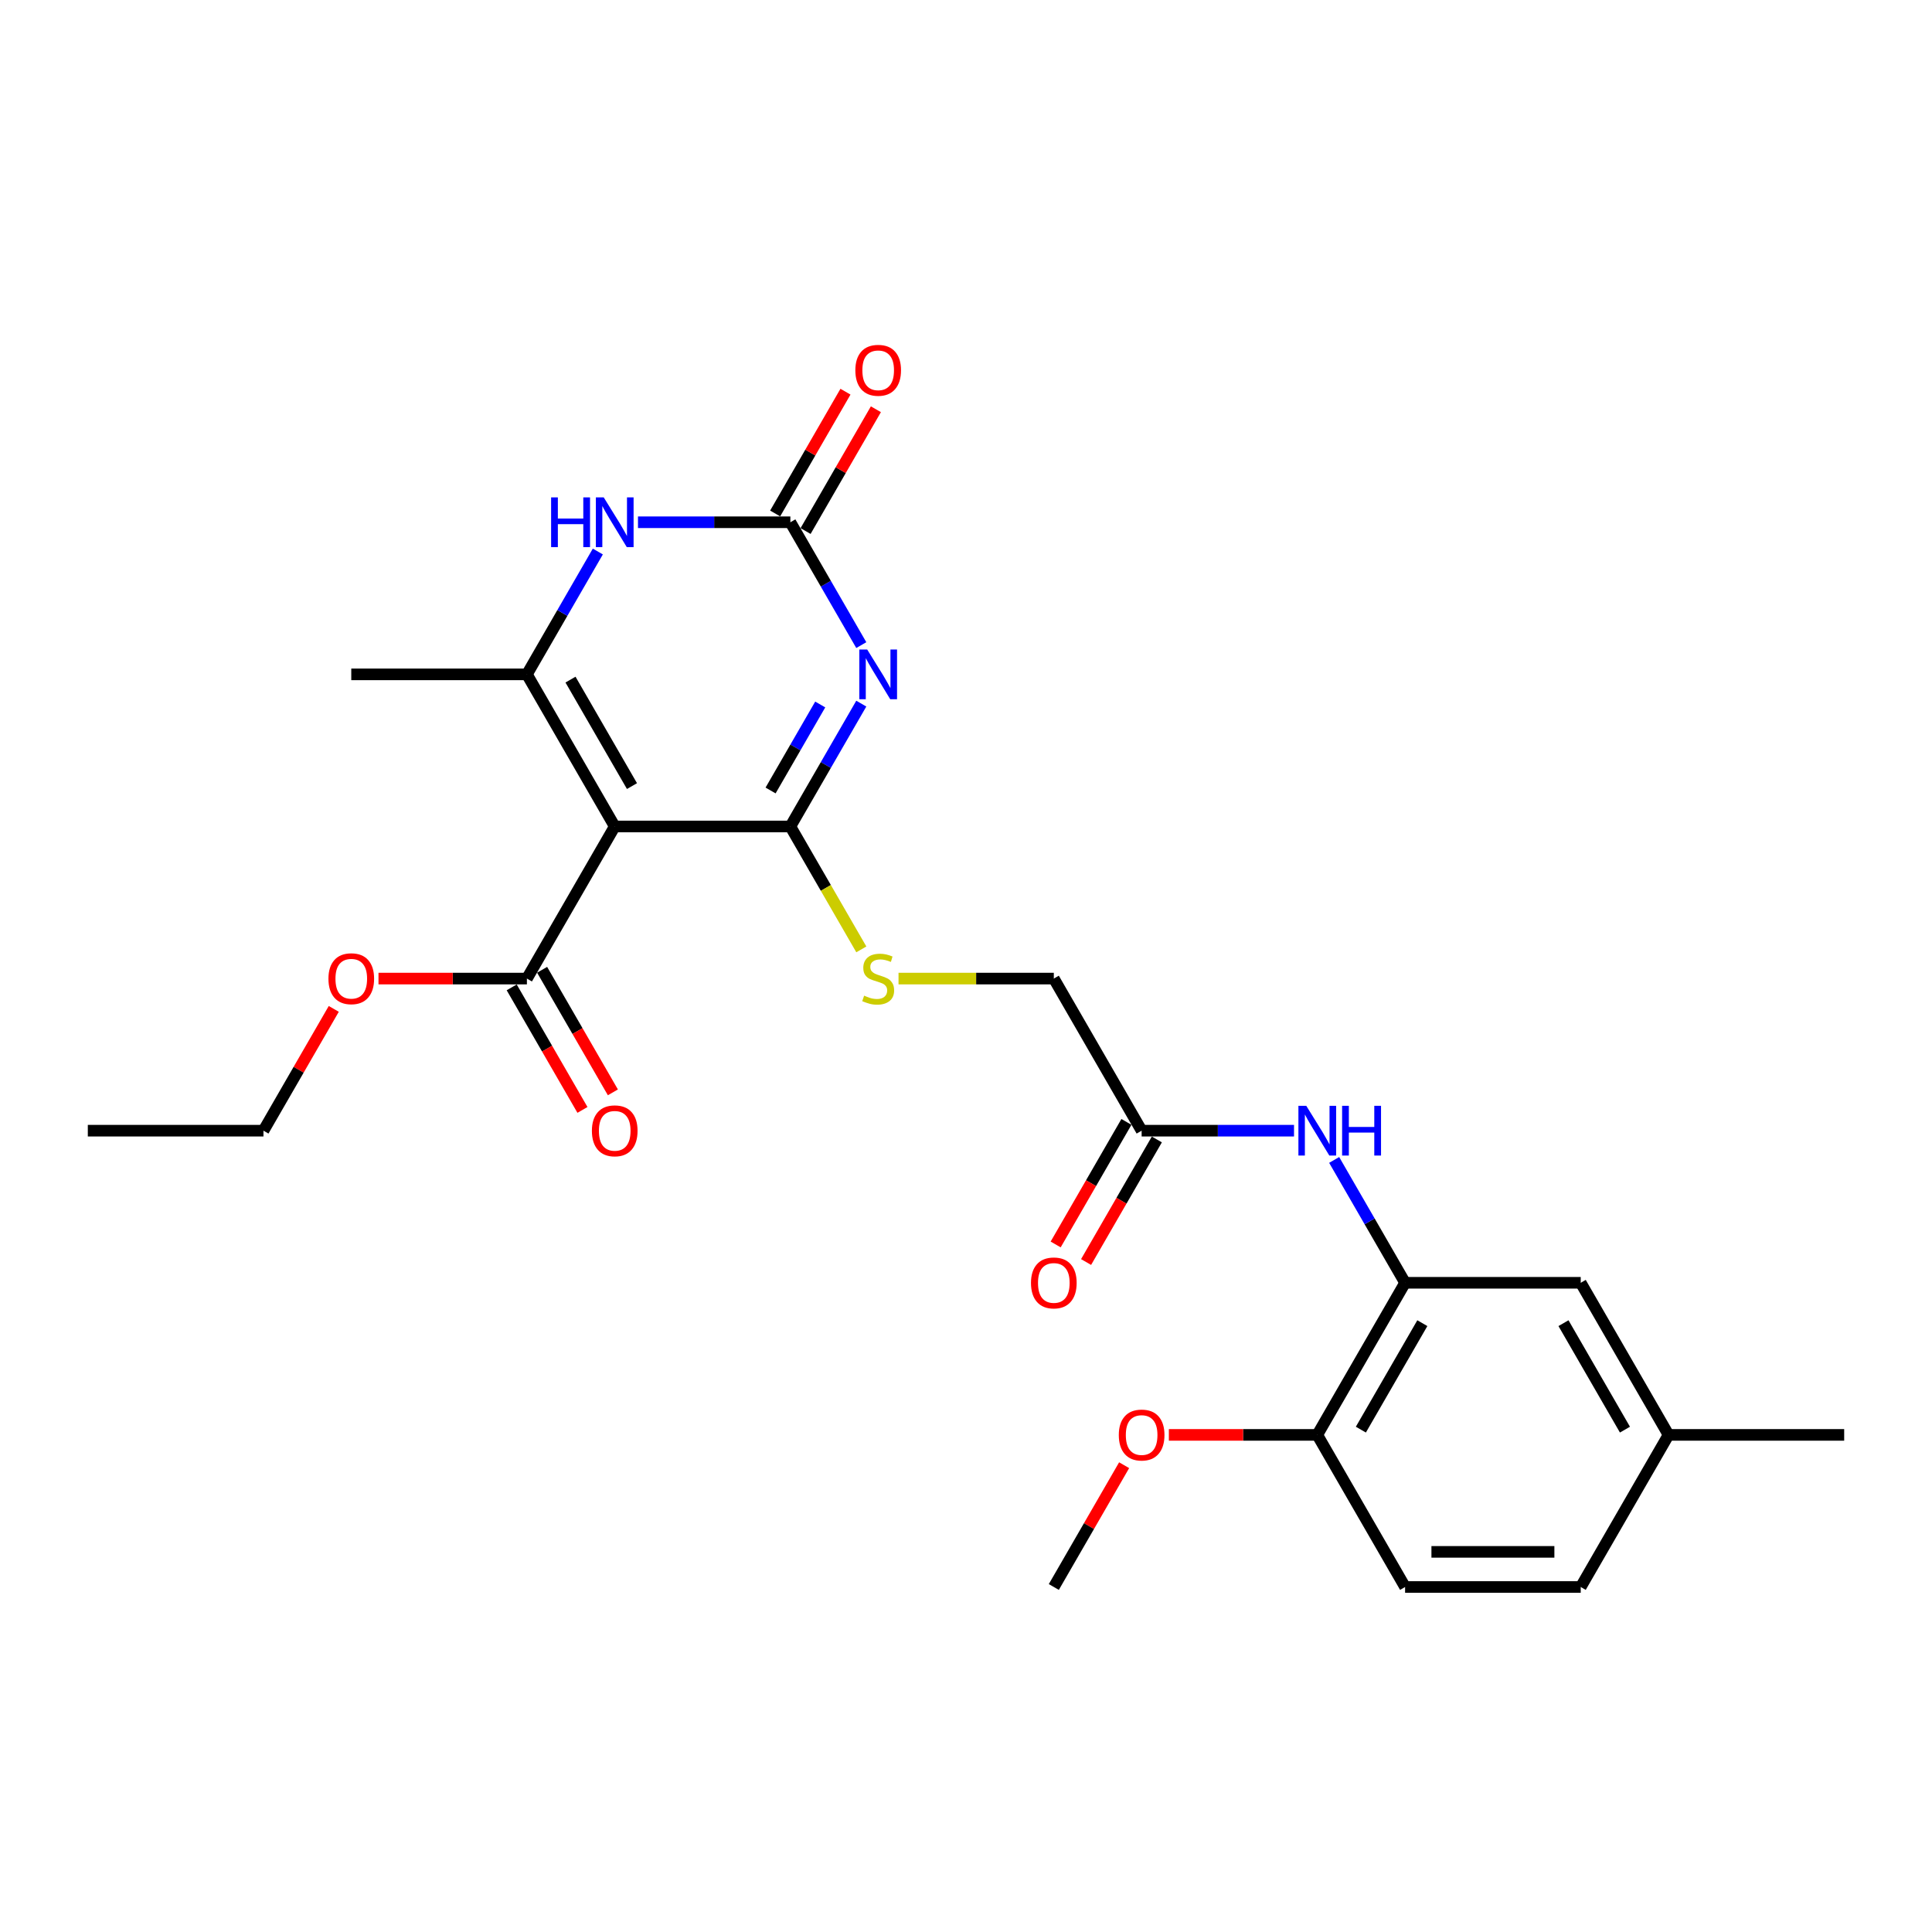 <?xml version='1.0' encoding='iso-8859-1'?>
<svg version='1.1' baseProfile='full'
              xmlns='http://www.w3.org/2000/svg'
                      xmlns:rdkit='http://www.rdkit.org/xml'
                      xmlns:xlink='http://www.w3.org/1999/xlink'
                  xml:space='preserve'
width='1000px' height='1000px' viewBox='0 0 1000 1000'>
<!-- END OF HEADER -->
<rect style='opacity:1.0;fill:#FFFFFF;stroke:none' width='1000' height='1000' x='0' y='0'> </rect>
<path class='bond-0' d='M 445.801,364.195 L 427.446,395.987' style='fill:none;fill-rule:evenodd;stroke:#0000FF;stroke-width:6px;stroke-linecap:butt;stroke-linejoin:miter;stroke-opacity:1' />
<path class='bond-0' d='M 427.446,395.987 L 409.091,427.78' style='fill:none;fill-rule:evenodd;stroke:#000000;stroke-width:6px;stroke-linecap:butt;stroke-linejoin:miter;stroke-opacity:1' />
<path class='bond-0' d='M 424.549,364.642 L 411.7,386.897' style='fill:none;fill-rule:evenodd;stroke:#0000FF;stroke-width:6px;stroke-linecap:butt;stroke-linejoin:miter;stroke-opacity:1' />
<path class='bond-0' d='M 411.7,386.897 L 398.852,409.151' style='fill:none;fill-rule:evenodd;stroke:#000000;stroke-width:6px;stroke-linecap:butt;stroke-linejoin:miter;stroke-opacity:1' />
<path class='bond-3' d='M 445.801,333.904 L 427.446,302.112' style='fill:none;fill-rule:evenodd;stroke:#0000FF;stroke-width:6px;stroke-linecap:butt;stroke-linejoin:miter;stroke-opacity:1' />
<path class='bond-3' d='M 427.446,302.112 L 409.091,270.32' style='fill:none;fill-rule:evenodd;stroke:#000000;stroke-width:6px;stroke-linecap:butt;stroke-linejoin:miter;stroke-opacity:1' />
<path class='bond-1' d='M 409.091,427.78 L 318.182,427.78' style='fill:none;fill-rule:evenodd;stroke:#000000;stroke-width:6px;stroke-linecap:butt;stroke-linejoin:miter;stroke-opacity:1' />
<path class='bond-7' d='M 409.091,427.78 L 427.457,459.59' style='fill:none;fill-rule:evenodd;stroke:#000000;stroke-width:6px;stroke-linecap:butt;stroke-linejoin:miter;stroke-opacity:1' />
<path class='bond-7' d='M 427.457,459.59 L 445.822,491.4' style='fill:none;fill-rule:evenodd;stroke:#CCCC00;stroke-width:6px;stroke-linecap:butt;stroke-linejoin:miter;stroke-opacity:1' />
<path class='bond-5' d='M 318.182,427.78 L 272.727,506.509' style='fill:none;fill-rule:evenodd;stroke:#000000;stroke-width:6px;stroke-linecap:butt;stroke-linejoin:miter;stroke-opacity:1' />
<path class='bond-26' d='M 318.182,427.78 L 272.727,349.05' style='fill:none;fill-rule:evenodd;stroke:#000000;stroke-width:6px;stroke-linecap:butt;stroke-linejoin:miter;stroke-opacity:1' />
<path class='bond-26' d='M 327.11,406.879 L 295.291,351.768' style='fill:none;fill-rule:evenodd;stroke:#000000;stroke-width:6px;stroke-linecap:butt;stroke-linejoin:miter;stroke-opacity:1' />
<path class='bond-2' d='M 272.727,349.05 L 291.082,317.258' style='fill:none;fill-rule:evenodd;stroke:#000000;stroke-width:6px;stroke-linecap:butt;stroke-linejoin:miter;stroke-opacity:1' />
<path class='bond-2' d='M 291.082,317.258 L 309.438,285.466' style='fill:none;fill-rule:evenodd;stroke:#0000FF;stroke-width:6px;stroke-linecap:butt;stroke-linejoin:miter;stroke-opacity:1' />
<path class='bond-19' d='M 272.727,349.05 L 181.818,349.05' style='fill:none;fill-rule:evenodd;stroke:#000000;stroke-width:6px;stroke-linecap:butt;stroke-linejoin:miter;stroke-opacity:1' />
<path class='bond-4' d='M 409.091,270.32 L 369.655,270.32' style='fill:none;fill-rule:evenodd;stroke:#000000;stroke-width:6px;stroke-linecap:butt;stroke-linejoin:miter;stroke-opacity:1' />
<path class='bond-4' d='M 369.655,270.32 L 330.218,270.32' style='fill:none;fill-rule:evenodd;stroke:#0000FF;stroke-width:6px;stroke-linecap:butt;stroke-linejoin:miter;stroke-opacity:1' />
<path class='bond-10' d='M 416.964,274.866 L 435.162,243.346' style='fill:none;fill-rule:evenodd;stroke:#000000;stroke-width:6px;stroke-linecap:butt;stroke-linejoin:miter;stroke-opacity:1' />
<path class='bond-10' d='M 435.162,243.346 L 453.359,211.827' style='fill:none;fill-rule:evenodd;stroke:#FF0000;stroke-width:6px;stroke-linecap:butt;stroke-linejoin:miter;stroke-opacity:1' />
<path class='bond-10' d='M 401.218,265.775 L 419.416,234.256' style='fill:none;fill-rule:evenodd;stroke:#000000;stroke-width:6px;stroke-linecap:butt;stroke-linejoin:miter;stroke-opacity:1' />
<path class='bond-10' d='M 419.416,234.256 L 437.613,202.736' style='fill:none;fill-rule:evenodd;stroke:#FF0000;stroke-width:6px;stroke-linecap:butt;stroke-linejoin:miter;stroke-opacity:1' />
<path class='bond-13' d='M 264.854,511.055 L 283.167,542.774' style='fill:none;fill-rule:evenodd;stroke:#000000;stroke-width:6px;stroke-linecap:butt;stroke-linejoin:miter;stroke-opacity:1' />
<path class='bond-13' d='M 283.167,542.774 L 301.481,574.493' style='fill:none;fill-rule:evenodd;stroke:#FF0000;stroke-width:6px;stroke-linecap:butt;stroke-linejoin:miter;stroke-opacity:1' />
<path class='bond-13' d='M 280.6,501.964 L 298.913,533.683' style='fill:none;fill-rule:evenodd;stroke:#000000;stroke-width:6px;stroke-linecap:butt;stroke-linejoin:miter;stroke-opacity:1' />
<path class='bond-13' d='M 298.913,533.683 L 317.227,565.402' style='fill:none;fill-rule:evenodd;stroke:#FF0000;stroke-width:6px;stroke-linecap:butt;stroke-linejoin:miter;stroke-opacity:1' />
<path class='bond-18' d='M 272.727,506.509 L 234.318,506.509' style='fill:none;fill-rule:evenodd;stroke:#000000;stroke-width:6px;stroke-linecap:butt;stroke-linejoin:miter;stroke-opacity:1' />
<path class='bond-18' d='M 234.318,506.509 L 195.909,506.509' style='fill:none;fill-rule:evenodd;stroke:#FF0000;stroke-width:6px;stroke-linecap:butt;stroke-linejoin:miter;stroke-opacity:1' />
<path class='bond-6' d='M 727.273,663.968 L 708.918,632.176' style='fill:none;fill-rule:evenodd;stroke:#000000;stroke-width:6px;stroke-linecap:butt;stroke-linejoin:miter;stroke-opacity:1' />
<path class='bond-6' d='M 708.918,632.176 L 690.562,600.384' style='fill:none;fill-rule:evenodd;stroke:#0000FF;stroke-width:6px;stroke-linecap:butt;stroke-linejoin:miter;stroke-opacity:1' />
<path class='bond-11' d='M 727.273,663.968 L 681.818,742.698' style='fill:none;fill-rule:evenodd;stroke:#000000;stroke-width:6px;stroke-linecap:butt;stroke-linejoin:miter;stroke-opacity:1' />
<path class='bond-11' d='M 736.2,684.869 L 704.382,739.979' style='fill:none;fill-rule:evenodd;stroke:#000000;stroke-width:6px;stroke-linecap:butt;stroke-linejoin:miter;stroke-opacity:1' />
<path class='bond-12' d='M 727.273,663.968 L 818.182,663.968' style='fill:none;fill-rule:evenodd;stroke:#000000;stroke-width:6px;stroke-linecap:butt;stroke-linejoin:miter;stroke-opacity:1' />
<path class='bond-15' d='M 465.073,506.509 L 505.264,506.509' style='fill:none;fill-rule:evenodd;stroke:#CCCC00;stroke-width:6px;stroke-linecap:butt;stroke-linejoin:miter;stroke-opacity:1' />
<path class='bond-15' d='M 505.264,506.509 L 545.455,506.509' style='fill:none;fill-rule:evenodd;stroke:#000000;stroke-width:6px;stroke-linecap:butt;stroke-linejoin:miter;stroke-opacity:1' />
<path class='bond-8' d='M 669.782,585.239 L 630.345,585.239' style='fill:none;fill-rule:evenodd;stroke:#0000FF;stroke-width:6px;stroke-linecap:butt;stroke-linejoin:miter;stroke-opacity:1' />
<path class='bond-8' d='M 630.345,585.239 L 590.909,585.239' style='fill:none;fill-rule:evenodd;stroke:#000000;stroke-width:6px;stroke-linecap:butt;stroke-linejoin:miter;stroke-opacity:1' />
<path class='bond-9' d='M 590.909,585.239 L 545.455,506.509' style='fill:none;fill-rule:evenodd;stroke:#000000;stroke-width:6px;stroke-linecap:butt;stroke-linejoin:miter;stroke-opacity:1' />
<path class='bond-14' d='M 583.036,580.693 L 564.723,612.413' style='fill:none;fill-rule:evenodd;stroke:#000000;stroke-width:6px;stroke-linecap:butt;stroke-linejoin:miter;stroke-opacity:1' />
<path class='bond-14' d='M 564.723,612.413 L 546.41,644.132' style='fill:none;fill-rule:evenodd;stroke:#FF0000;stroke-width:6px;stroke-linecap:butt;stroke-linejoin:miter;stroke-opacity:1' />
<path class='bond-14' d='M 598.782,589.784 L 580.469,621.503' style='fill:none;fill-rule:evenodd;stroke:#000000;stroke-width:6px;stroke-linecap:butt;stroke-linejoin:miter;stroke-opacity:1' />
<path class='bond-14' d='M 580.469,621.503 L 562.156,653.223' style='fill:none;fill-rule:evenodd;stroke:#FF0000;stroke-width:6px;stroke-linecap:butt;stroke-linejoin:miter;stroke-opacity:1' />
<path class='bond-16' d='M 681.818,742.698 L 727.273,821.427' style='fill:none;fill-rule:evenodd;stroke:#000000;stroke-width:6px;stroke-linecap:butt;stroke-linejoin:miter;stroke-opacity:1' />
<path class='bond-21' d='M 681.818,742.698 L 643.409,742.698' style='fill:none;fill-rule:evenodd;stroke:#000000;stroke-width:6px;stroke-linecap:butt;stroke-linejoin:miter;stroke-opacity:1' />
<path class='bond-21' d='M 643.409,742.698 L 605,742.698' style='fill:none;fill-rule:evenodd;stroke:#FF0000;stroke-width:6px;stroke-linecap:butt;stroke-linejoin:miter;stroke-opacity:1' />
<path class='bond-17' d='M 818.182,663.968 L 863.636,742.698' style='fill:none;fill-rule:evenodd;stroke:#000000;stroke-width:6px;stroke-linecap:butt;stroke-linejoin:miter;stroke-opacity:1' />
<path class='bond-17' d='M 809.254,684.869 L 841.072,739.979' style='fill:none;fill-rule:evenodd;stroke:#000000;stroke-width:6px;stroke-linecap:butt;stroke-linejoin:miter;stroke-opacity:1' />
<path class='bond-27' d='M 727.273,821.427 L 818.182,821.427' style='fill:none;fill-rule:evenodd;stroke:#000000;stroke-width:6px;stroke-linecap:butt;stroke-linejoin:miter;stroke-opacity:1' />
<path class='bond-27' d='M 740.909,803.246 L 804.545,803.246' style='fill:none;fill-rule:evenodd;stroke:#000000;stroke-width:6px;stroke-linecap:butt;stroke-linejoin:miter;stroke-opacity:1' />
<path class='bond-20' d='M 863.636,742.698 L 818.182,821.427' style='fill:none;fill-rule:evenodd;stroke:#000000;stroke-width:6px;stroke-linecap:butt;stroke-linejoin:miter;stroke-opacity:1' />
<path class='bond-23' d='M 863.636,742.698 L 954.545,742.698' style='fill:none;fill-rule:evenodd;stroke:#000000;stroke-width:6px;stroke-linecap:butt;stroke-linejoin:miter;stroke-opacity:1' />
<path class='bond-22' d='M 172.759,522.2 L 154.561,553.719' style='fill:none;fill-rule:evenodd;stroke:#FF0000;stroke-width:6px;stroke-linecap:butt;stroke-linejoin:miter;stroke-opacity:1' />
<path class='bond-22' d='M 154.561,553.719 L 136.364,585.239' style='fill:none;fill-rule:evenodd;stroke:#000000;stroke-width:6px;stroke-linecap:butt;stroke-linejoin:miter;stroke-opacity:1' />
<path class='bond-24' d='M 581.85,758.389 L 563.652,789.908' style='fill:none;fill-rule:evenodd;stroke:#FF0000;stroke-width:6px;stroke-linecap:butt;stroke-linejoin:miter;stroke-opacity:1' />
<path class='bond-24' d='M 563.652,789.908 L 545.455,821.427' style='fill:none;fill-rule:evenodd;stroke:#000000;stroke-width:6px;stroke-linecap:butt;stroke-linejoin:miter;stroke-opacity:1' />
<path class='bond-25' d='M 136.364,585.239 L 45.455,585.239' style='fill:none;fill-rule:evenodd;stroke:#000000;stroke-width:6px;stroke-linecap:butt;stroke-linejoin:miter;stroke-opacity:1' />
<path  class='atom-0' d='M 448.855 336.177
L 457.291 349.814
Q 458.127 351.159, 459.473 353.595
Q 460.818 356.032, 460.891 356.177
L 460.891 336.177
L 464.309 336.177
L 464.309 361.923
L 460.782 361.923
L 451.727 347.014
Q 450.673 345.268, 449.545 343.268
Q 448.455 341.268, 448.127 340.65
L 448.127 361.923
L 444.782 361.923
L 444.782 336.177
L 448.855 336.177
' fill='#0000FF'/>
<path  class='atom-5' d='M 285.255 257.448
L 288.745 257.448
L 288.745 268.393
L 301.909 268.393
L 301.909 257.448
L 305.4 257.448
L 305.4 283.193
L 301.909 283.193
L 301.909 271.302
L 288.745 271.302
L 288.745 283.193
L 285.255 283.193
L 285.255 257.448
' fill='#0000FF'/>
<path  class='atom-5' d='M 312.491 257.448
L 320.927 271.084
Q 321.764 272.429, 323.109 274.866
Q 324.455 277.302, 324.527 277.448
L 324.527 257.448
L 327.945 257.448
L 327.945 283.193
L 324.418 283.193
L 315.364 268.284
Q 314.309 266.539, 313.182 264.539
Q 312.091 262.539, 311.764 261.92
L 311.764 283.193
L 308.418 283.193
L 308.418 257.448
L 312.491 257.448
' fill='#0000FF'/>
<path  class='atom-8' d='M 447.273 515.345
Q 447.564 515.455, 448.764 515.964
Q 449.964 516.473, 451.273 516.8
Q 452.618 517.091, 453.927 517.091
Q 456.364 517.091, 457.782 515.927
Q 459.2 514.727, 459.2 512.655
Q 459.2 511.236, 458.473 510.364
Q 457.782 509.491, 456.691 509.018
Q 455.6 508.545, 453.782 508
Q 451.491 507.309, 450.109 506.655
Q 448.764 506, 447.782 504.618
Q 446.836 503.236, 446.836 500.909
Q 446.836 497.673, 449.018 495.673
Q 451.236 493.673, 455.6 493.673
Q 458.582 493.673, 461.964 495.091
L 461.127 497.891
Q 458.036 496.618, 455.709 496.618
Q 453.2 496.618, 451.818 497.673
Q 450.436 498.691, 450.473 500.473
Q 450.473 501.855, 451.164 502.691
Q 451.891 503.527, 452.909 504
Q 453.964 504.473, 455.709 505.018
Q 458.036 505.745, 459.418 506.473
Q 460.8 507.2, 461.782 508.691
Q 462.8 510.145, 462.8 512.655
Q 462.8 516.218, 460.4 518.145
Q 458.036 520.036, 454.073 520.036
Q 451.782 520.036, 450.036 519.527
Q 448.327 519.055, 446.291 518.218
L 447.273 515.345
' fill='#CCCC00'/>
<path  class='atom-9' d='M 676.127 572.366
L 684.564 586.002
Q 685.4 587.348, 686.745 589.784
Q 688.091 592.22, 688.164 592.366
L 688.164 572.366
L 691.582 572.366
L 691.582 598.111
L 688.055 598.111
L 679 583.202
Q 677.945 581.457, 676.818 579.457
Q 675.727 577.457, 675.4 576.839
L 675.4 598.111
L 672.055 598.111
L 672.055 572.366
L 676.127 572.366
' fill='#0000FF'/>
<path  class='atom-9' d='M 694.673 572.366
L 698.164 572.366
L 698.164 583.311
L 711.327 583.311
L 711.327 572.366
L 714.818 572.366
L 714.818 598.111
L 711.327 598.111
L 711.327 586.22
L 698.164 586.22
L 698.164 598.111
L 694.673 598.111
L 694.673 572.366
' fill='#0000FF'/>
<path  class='atom-11' d='M 442.727 191.663
Q 442.727 185.482, 445.782 182.027
Q 448.836 178.573, 454.545 178.573
Q 460.255 178.573, 463.309 182.027
Q 466.364 185.482, 466.364 191.663
Q 466.364 197.918, 463.273 201.482
Q 460.182 205.009, 454.545 205.009
Q 448.873 205.009, 445.782 201.482
Q 442.727 197.954, 442.727 191.663
M 454.545 202.1
Q 458.473 202.1, 460.582 199.482
Q 462.727 196.827, 462.727 191.663
Q 462.727 186.609, 460.582 184.063
Q 458.473 181.482, 454.545 181.482
Q 450.618 181.482, 448.473 184.027
Q 446.364 186.573, 446.364 191.663
Q 446.364 196.863, 448.473 199.482
Q 450.618 202.1, 454.545 202.1
' fill='#FF0000'/>
<path  class='atom-14' d='M 306.364 585.311
Q 306.364 579.13, 309.418 575.675
Q 312.473 572.22, 318.182 572.22
Q 323.891 572.22, 326.945 575.675
Q 330 579.13, 330 585.311
Q 330 591.566, 326.909 595.13
Q 323.818 598.657, 318.182 598.657
Q 312.509 598.657, 309.418 595.13
Q 306.364 591.602, 306.364 585.311
M 318.182 595.748
Q 322.109 595.748, 324.218 593.13
Q 326.364 590.475, 326.364 585.311
Q 326.364 580.257, 324.218 577.711
Q 322.109 575.13, 318.182 575.13
Q 314.255 575.13, 312.109 577.675
Q 310 580.22, 310 585.311
Q 310 590.511, 312.109 593.13
Q 314.255 595.748, 318.182 595.748
' fill='#FF0000'/>
<path  class='atom-15' d='M 533.636 664.041
Q 533.636 657.859, 536.691 654.405
Q 539.745 650.95, 545.455 650.95
Q 551.164 650.95, 554.218 654.405
Q 557.273 657.859, 557.273 664.041
Q 557.273 670.296, 554.182 673.859
Q 551.091 677.386, 545.455 677.386
Q 539.782 677.386, 536.691 673.859
Q 533.636 670.332, 533.636 664.041
M 545.455 674.477
Q 549.382 674.477, 551.491 671.859
Q 553.636 669.205, 553.636 664.041
Q 553.636 658.986, 551.491 656.441
Q 549.382 653.859, 545.455 653.859
Q 541.527 653.859, 539.382 656.405
Q 537.273 658.95, 537.273 664.041
Q 537.273 669.241, 539.382 671.859
Q 541.527 674.477, 545.455 674.477
' fill='#FF0000'/>
<path  class='atom-19' d='M 170 506.582
Q 170 500.4, 173.055 496.945
Q 176.109 493.491, 181.818 493.491
Q 187.527 493.491, 190.582 496.945
Q 193.636 500.4, 193.636 506.582
Q 193.636 512.836, 190.545 516.4
Q 187.455 519.927, 181.818 519.927
Q 176.145 519.927, 173.055 516.4
Q 170 512.873, 170 506.582
M 181.818 517.018
Q 185.745 517.018, 187.855 514.4
Q 190 511.745, 190 506.582
Q 190 501.527, 187.855 498.982
Q 185.745 496.4, 181.818 496.4
Q 177.891 496.4, 175.745 498.945
Q 173.636 501.491, 173.636 506.582
Q 173.636 511.782, 175.745 514.4
Q 177.891 517.018, 181.818 517.018
' fill='#FF0000'/>
<path  class='atom-22' d='M 579.091 742.771
Q 579.091 736.589, 582.145 733.134
Q 585.2 729.68, 590.909 729.68
Q 596.618 729.68, 599.673 733.134
Q 602.727 736.589, 602.727 742.771
Q 602.727 749.025, 599.636 752.589
Q 596.545 756.116, 590.909 756.116
Q 585.236 756.116, 582.145 752.589
Q 579.091 749.061, 579.091 742.771
M 590.909 753.207
Q 594.836 753.207, 596.945 750.589
Q 599.091 747.934, 599.091 742.771
Q 599.091 737.716, 596.945 735.171
Q 594.836 732.589, 590.909 732.589
Q 586.982 732.589, 584.836 735.134
Q 582.727 737.68, 582.727 742.771
Q 582.727 747.971, 584.836 750.589
Q 586.982 753.207, 590.909 753.207
' fill='#FF0000'/>
</svg>
